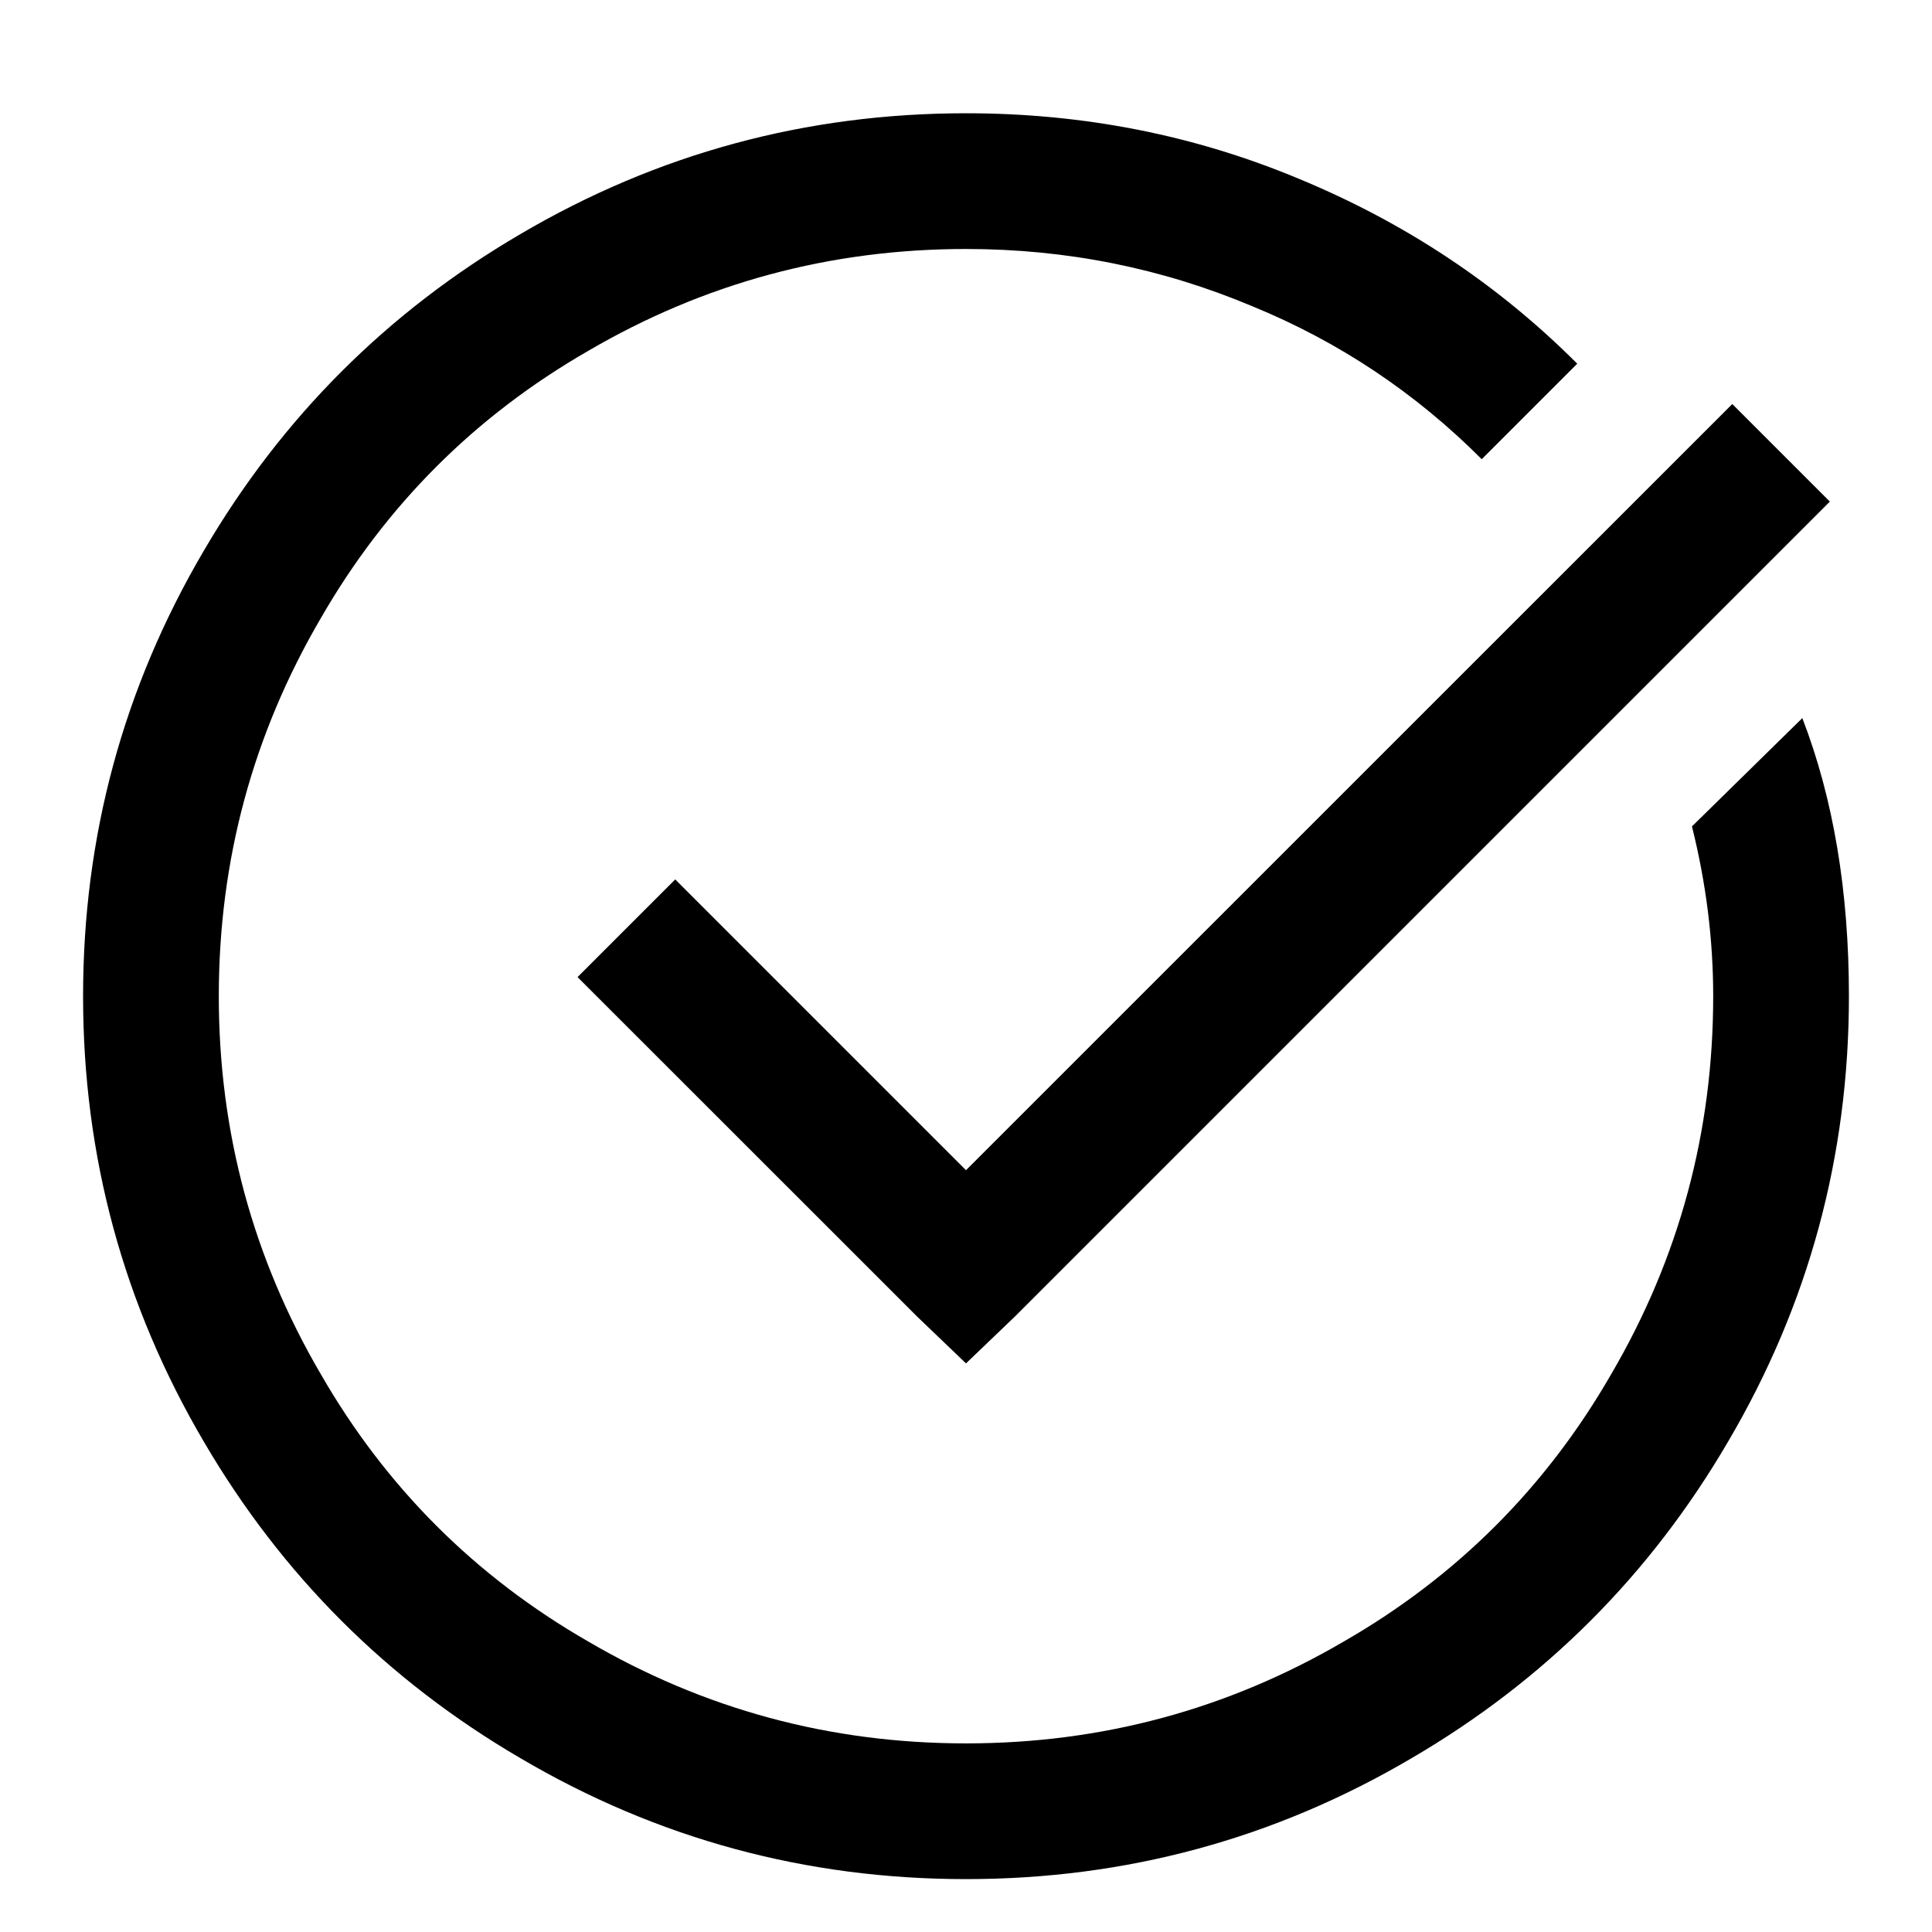 <svg width="16" height="16" viewBox="0 0 16 16" fill="none" xmlns="http://www.w3.org/2000/svg">
<path d="M8 0.938C6.676 0.938 5.445 1.271 4.309 1.939C3.207 2.584 2.334 3.457 1.689 4.559C1.021 5.695 0.688 6.926 0.688 8.25C0.688 9.574 1.021 10.805 1.689 11.941C2.334 13.043 3.207 13.916 4.309 14.56C5.445 15.229 6.676 15.562 8 15.562C9.324 15.562 10.555 15.229 11.691 14.56C12.793 13.916 13.666 13.043 14.31 11.941C14.979 10.805 15.312 9.574 15.312 8.25C15.312 7.383 15.184 6.615 14.926 5.947L14.012 6.844C14.129 7.312 14.188 7.781 14.188 8.25C14.188 9.375 13.906 10.418 13.344 11.379C12.805 12.316 12.066 13.055 11.129 13.594C10.168 14.156 9.125 14.438 8 14.438C6.875 14.438 5.832 14.156 4.871 13.594C3.934 13.055 3.195 12.316 2.656 11.379C2.094 10.418 1.812 9.375 1.812 8.25C1.812 7.125 2.094 6.082 2.656 5.121C3.195 4.184 3.934 3.445 4.871 2.906C5.832 2.344 6.875 2.062 8 2.062C8.832 2.062 9.623 2.221 10.373 2.537C11.088 2.83 11.721 3.252 12.271 3.803L13.062 3.012C12.406 2.355 11.639 1.846 10.76 1.482C9.893 1.119 8.973 0.938 8 0.938ZM14.346 3.346L8 9.691L5.592 7.283L4.783 8.092L7.596 10.904L8 11.291L8.404 10.904L15.154 4.154L14.346 3.346Z" fill="black"/>
</svg>
